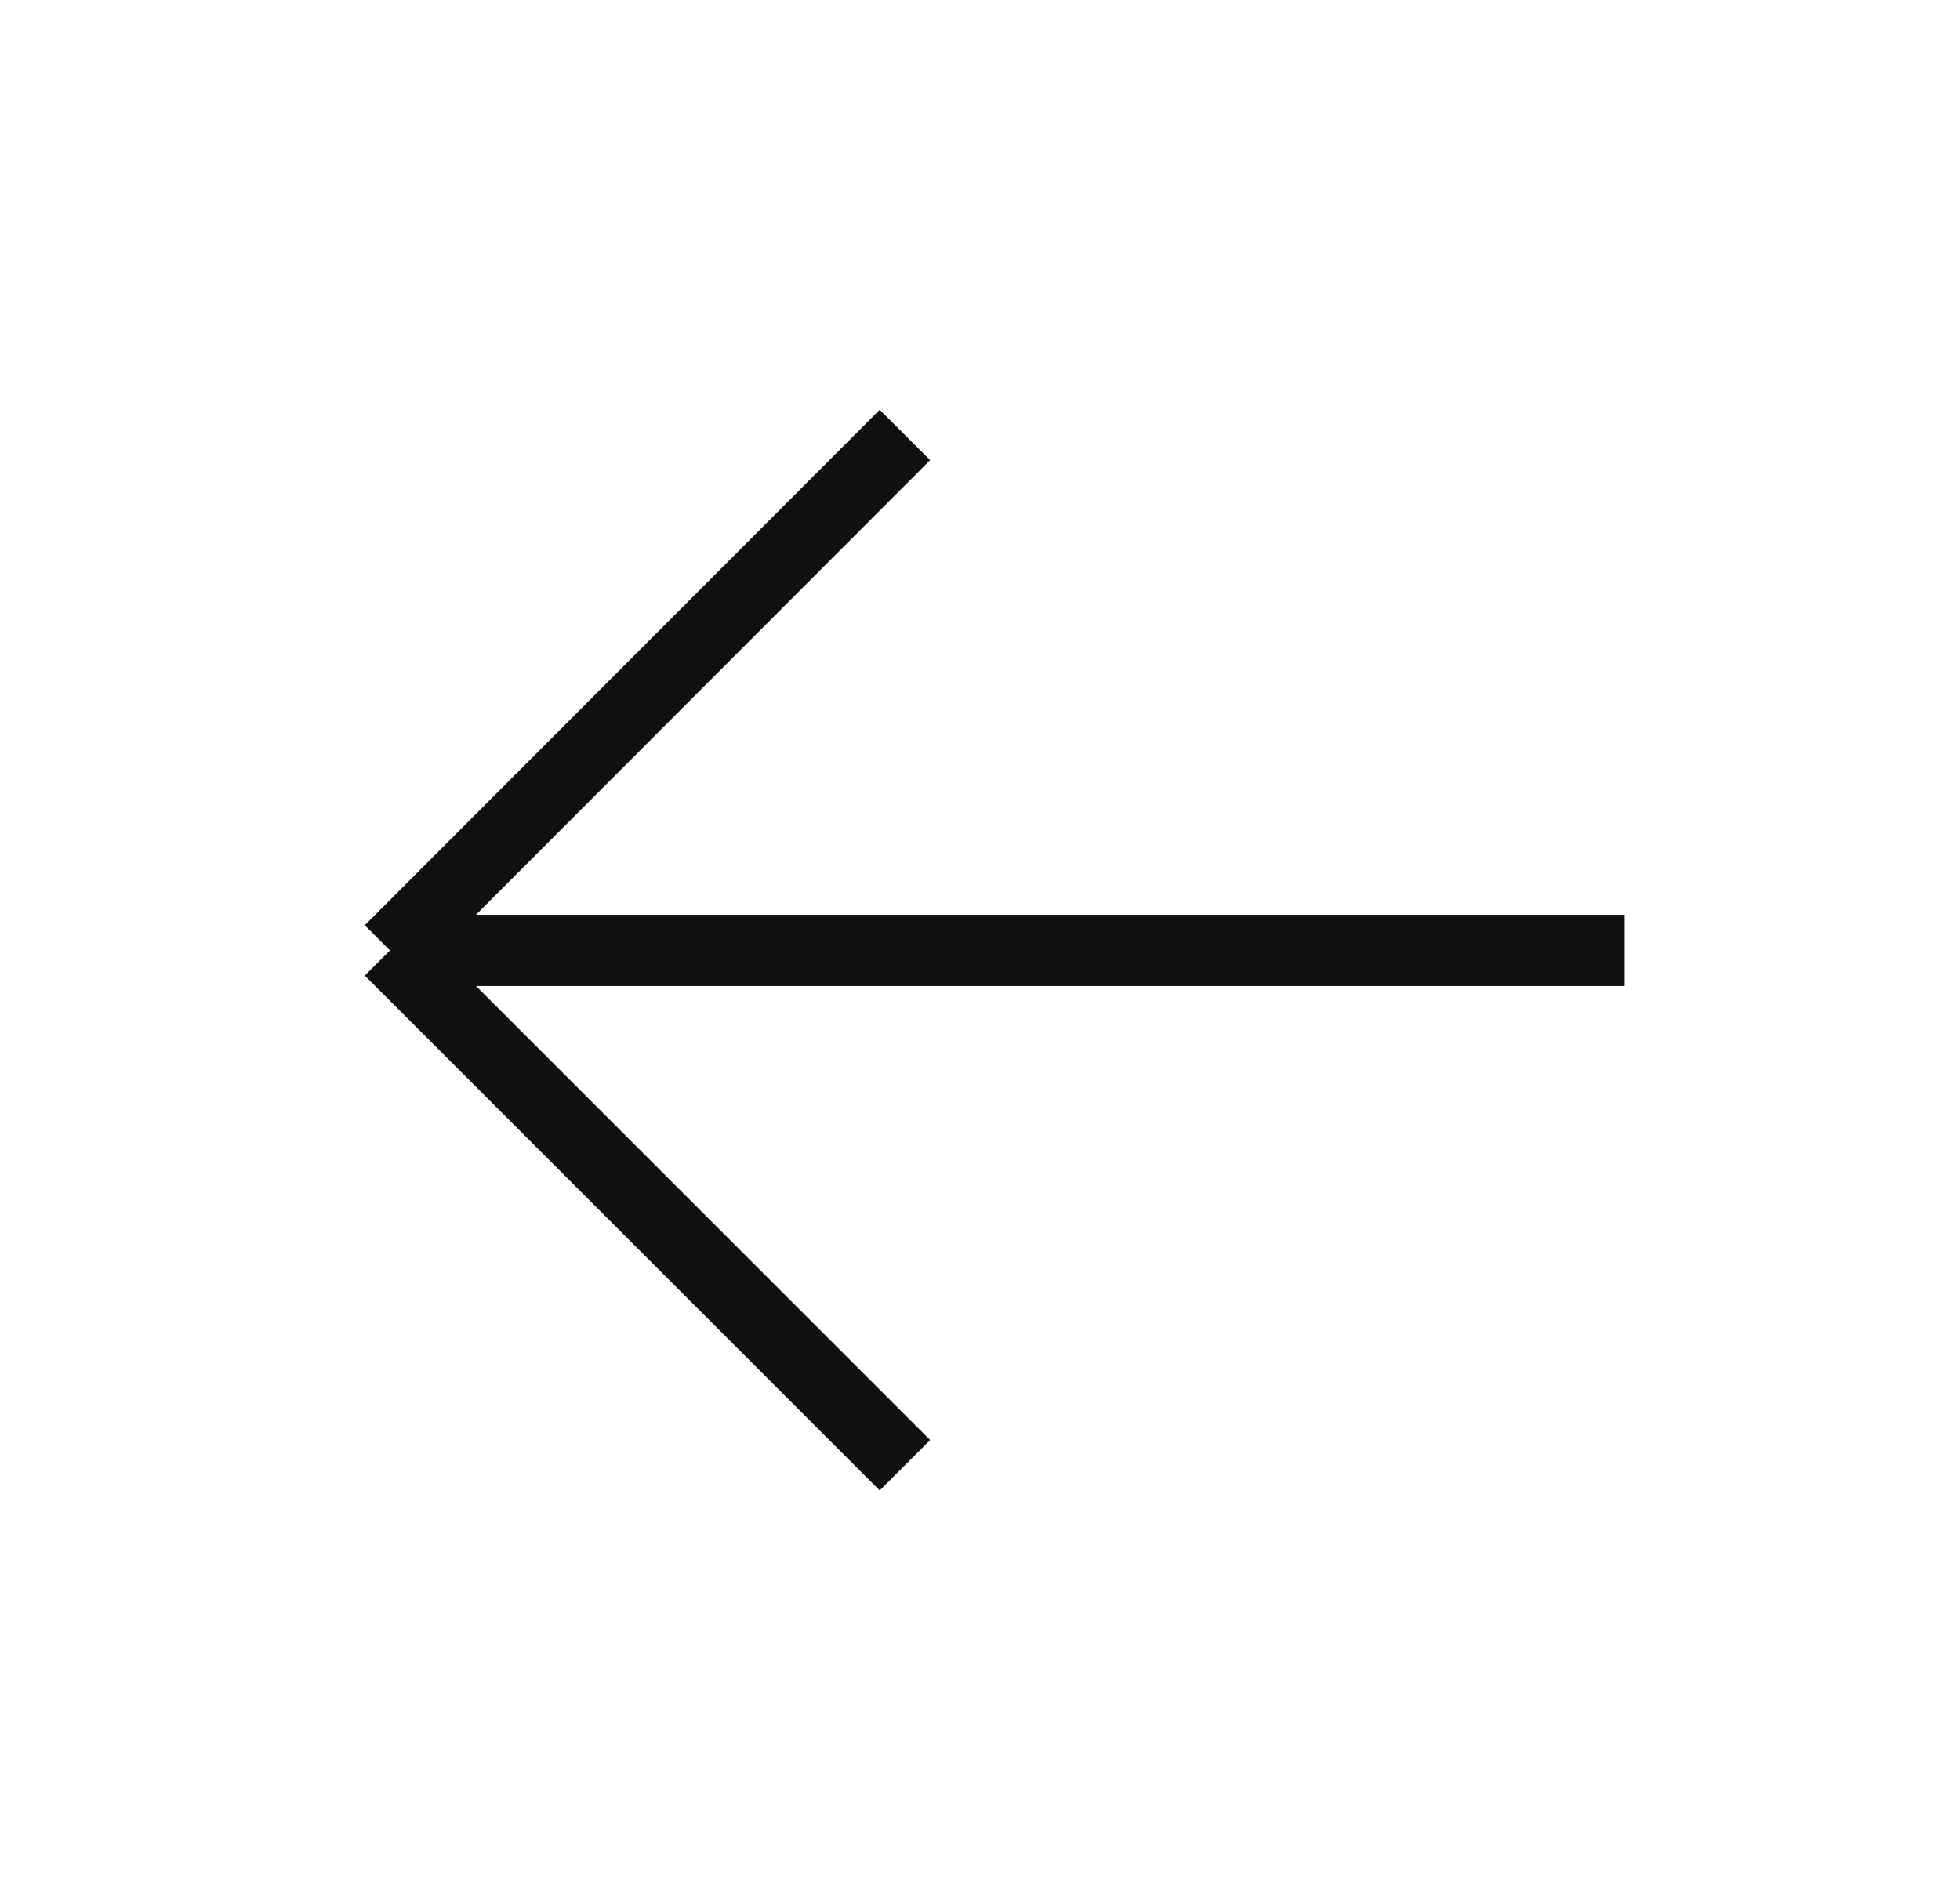 <svg width="33" height="32" viewBox="0 0 33 32" fill="none" xmlns="http://www.w3.org/2000/svg">
<g clip-path="url(#clip0_2447_74835)">
<path d="M15.236 24.675L6.566 16.005M6.566 16.005L15.236 7.325M6.566 16.005H27.356" stroke="#101010" stroke-width="1.2"/>
</g>
<defs>
<clipPath id="clip0_2447_74835">
<rect width="21.64" height="18.19" fill="white" transform="translate(5.716 6.905)"/>
</clipPath>
</defs>
</svg>
